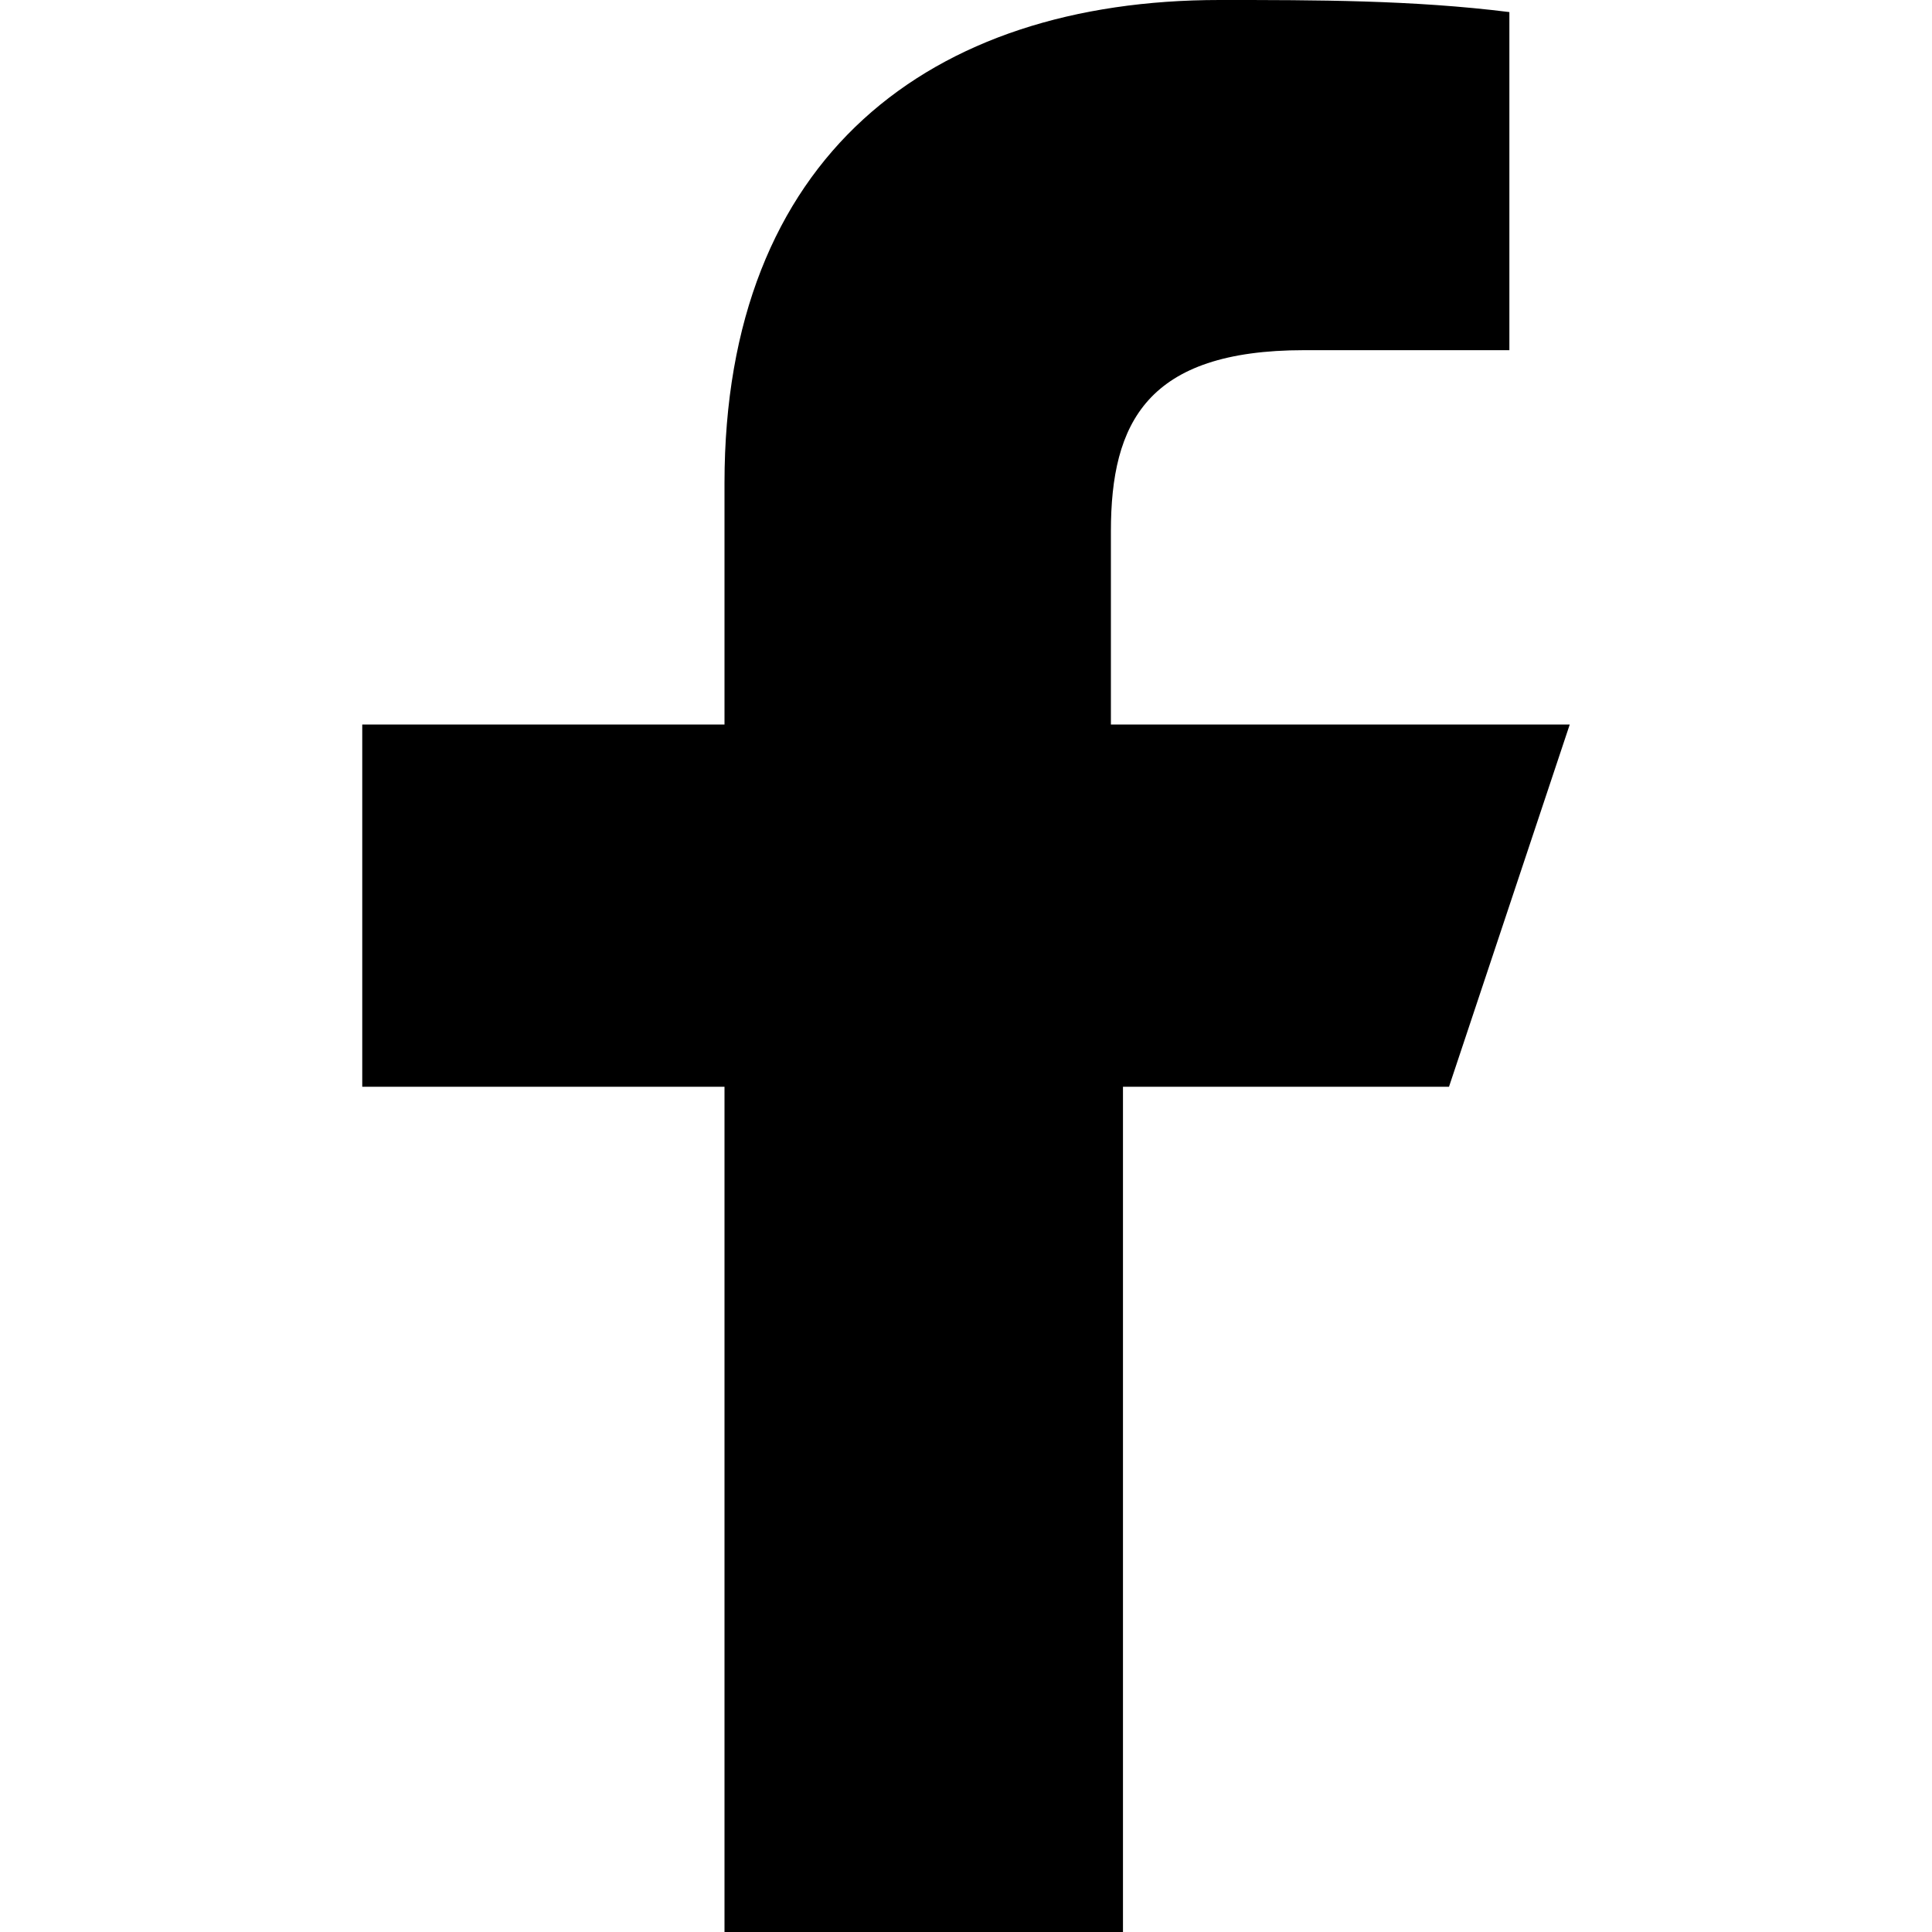 <svg enable-background="new 0 0 16 16" viewBox="0 0 16 16" xmlns="http://www.w3.org/2000/svg"><path d="m6 16v-7h-3v-3h3v-2c0-2.7 1.7-4 4.1-4 .8 0 1.6 0 2.4.1v2.8h-1.7c-1.3 0-1.6.6-1.6 1.5v1.6h3.8l-1 3h-2.7v7z"/></svg>